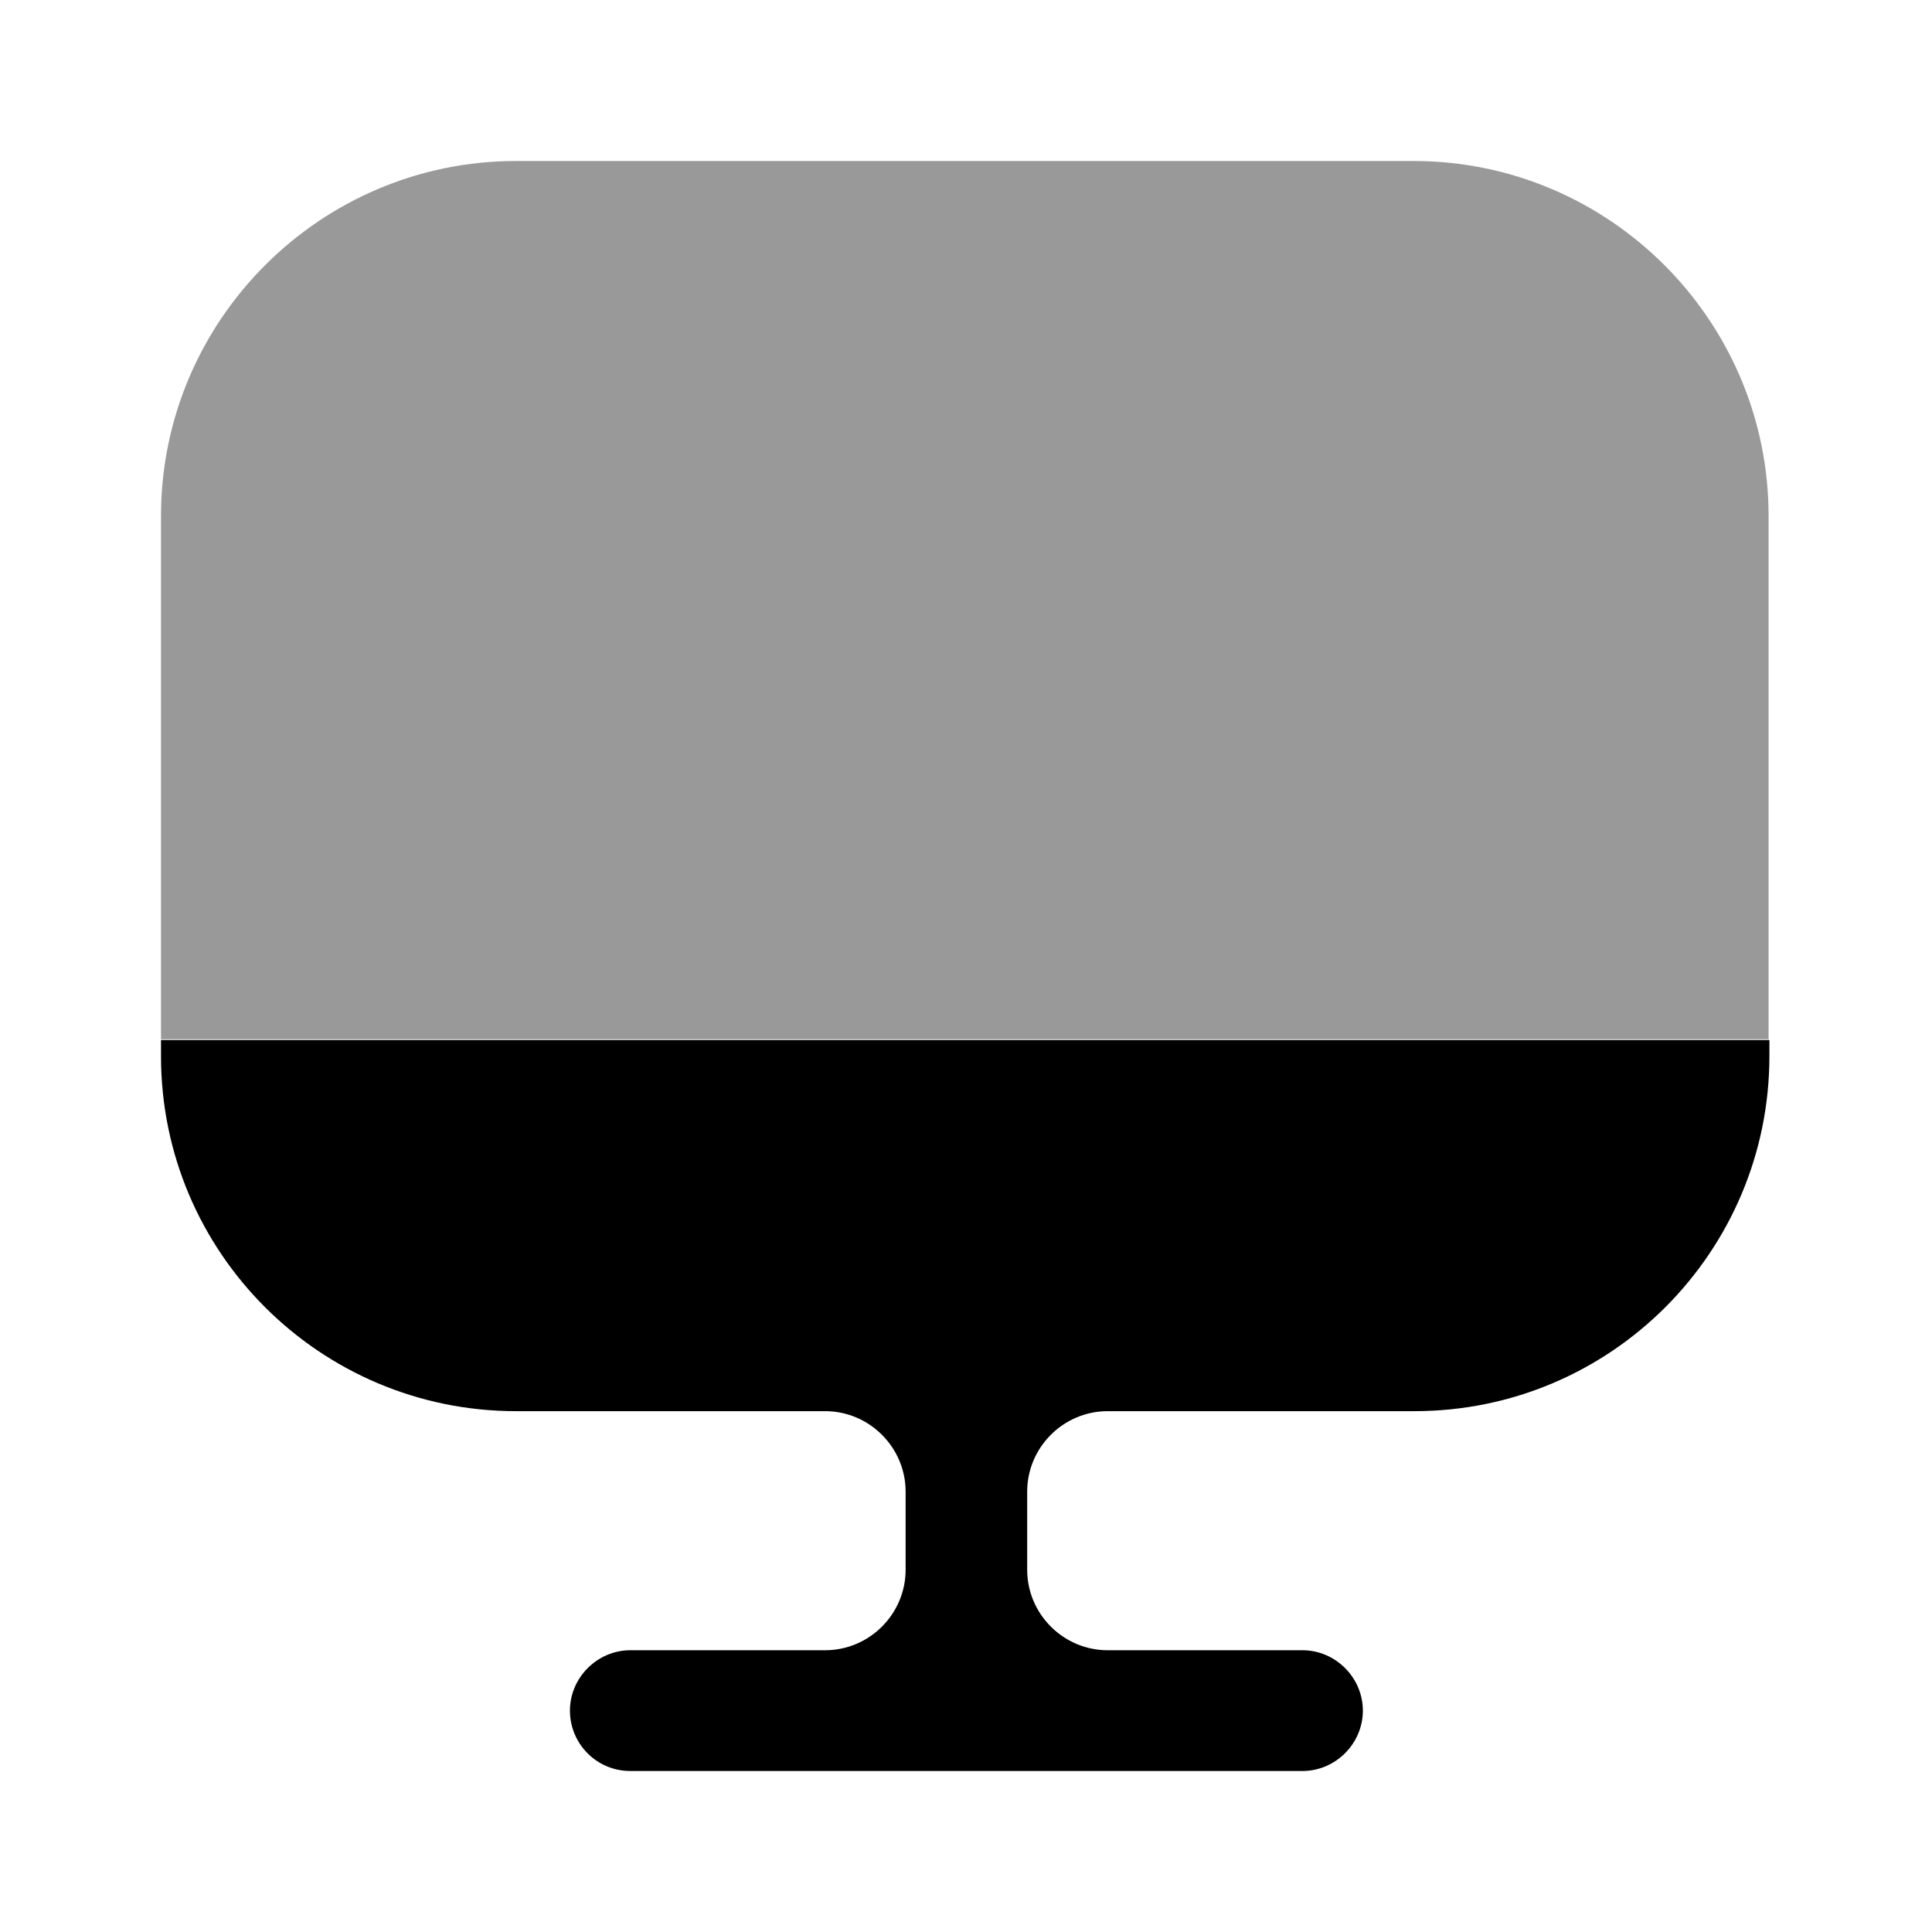 <svg xmlns="http://www.w3.org/2000/svg" width="75" height="75" viewBox="0 0 75 75" fill="none"><path opacity="0.4" d="M68.656 20.031V40.344H6.25V20.031C6.25 12.438 12.438 6.25 20.031 6.25H54.875C62.469 6.25 68.656 12.438 68.656 20.031Z" fill="currentColor"></path><path d="M6.25 40.375V41C6.25 48.625 12.438 54.781 20.031 54.781H32.031C33.75 54.781 35.156 56.188 35.156 57.906V60.938C35.156 62.656 33.75 64.062 32.031 64.062H24.469C23.188 64.062 22.125 65.125 22.125 66.406C22.125 67.688 23.156 68.75 24.469 68.75H50.562C51.844 68.75 52.906 67.688 52.906 66.406C52.906 65.125 51.844 64.062 50.562 64.062H43C41.281 64.062 39.875 62.656 39.875 60.938V57.906C39.875 56.188 41.281 54.781 43 54.781H54.906C62.531 54.781 68.688 48.594 68.688 41V40.375H6.25V40.375Z" fill="currentColor"></path></svg>